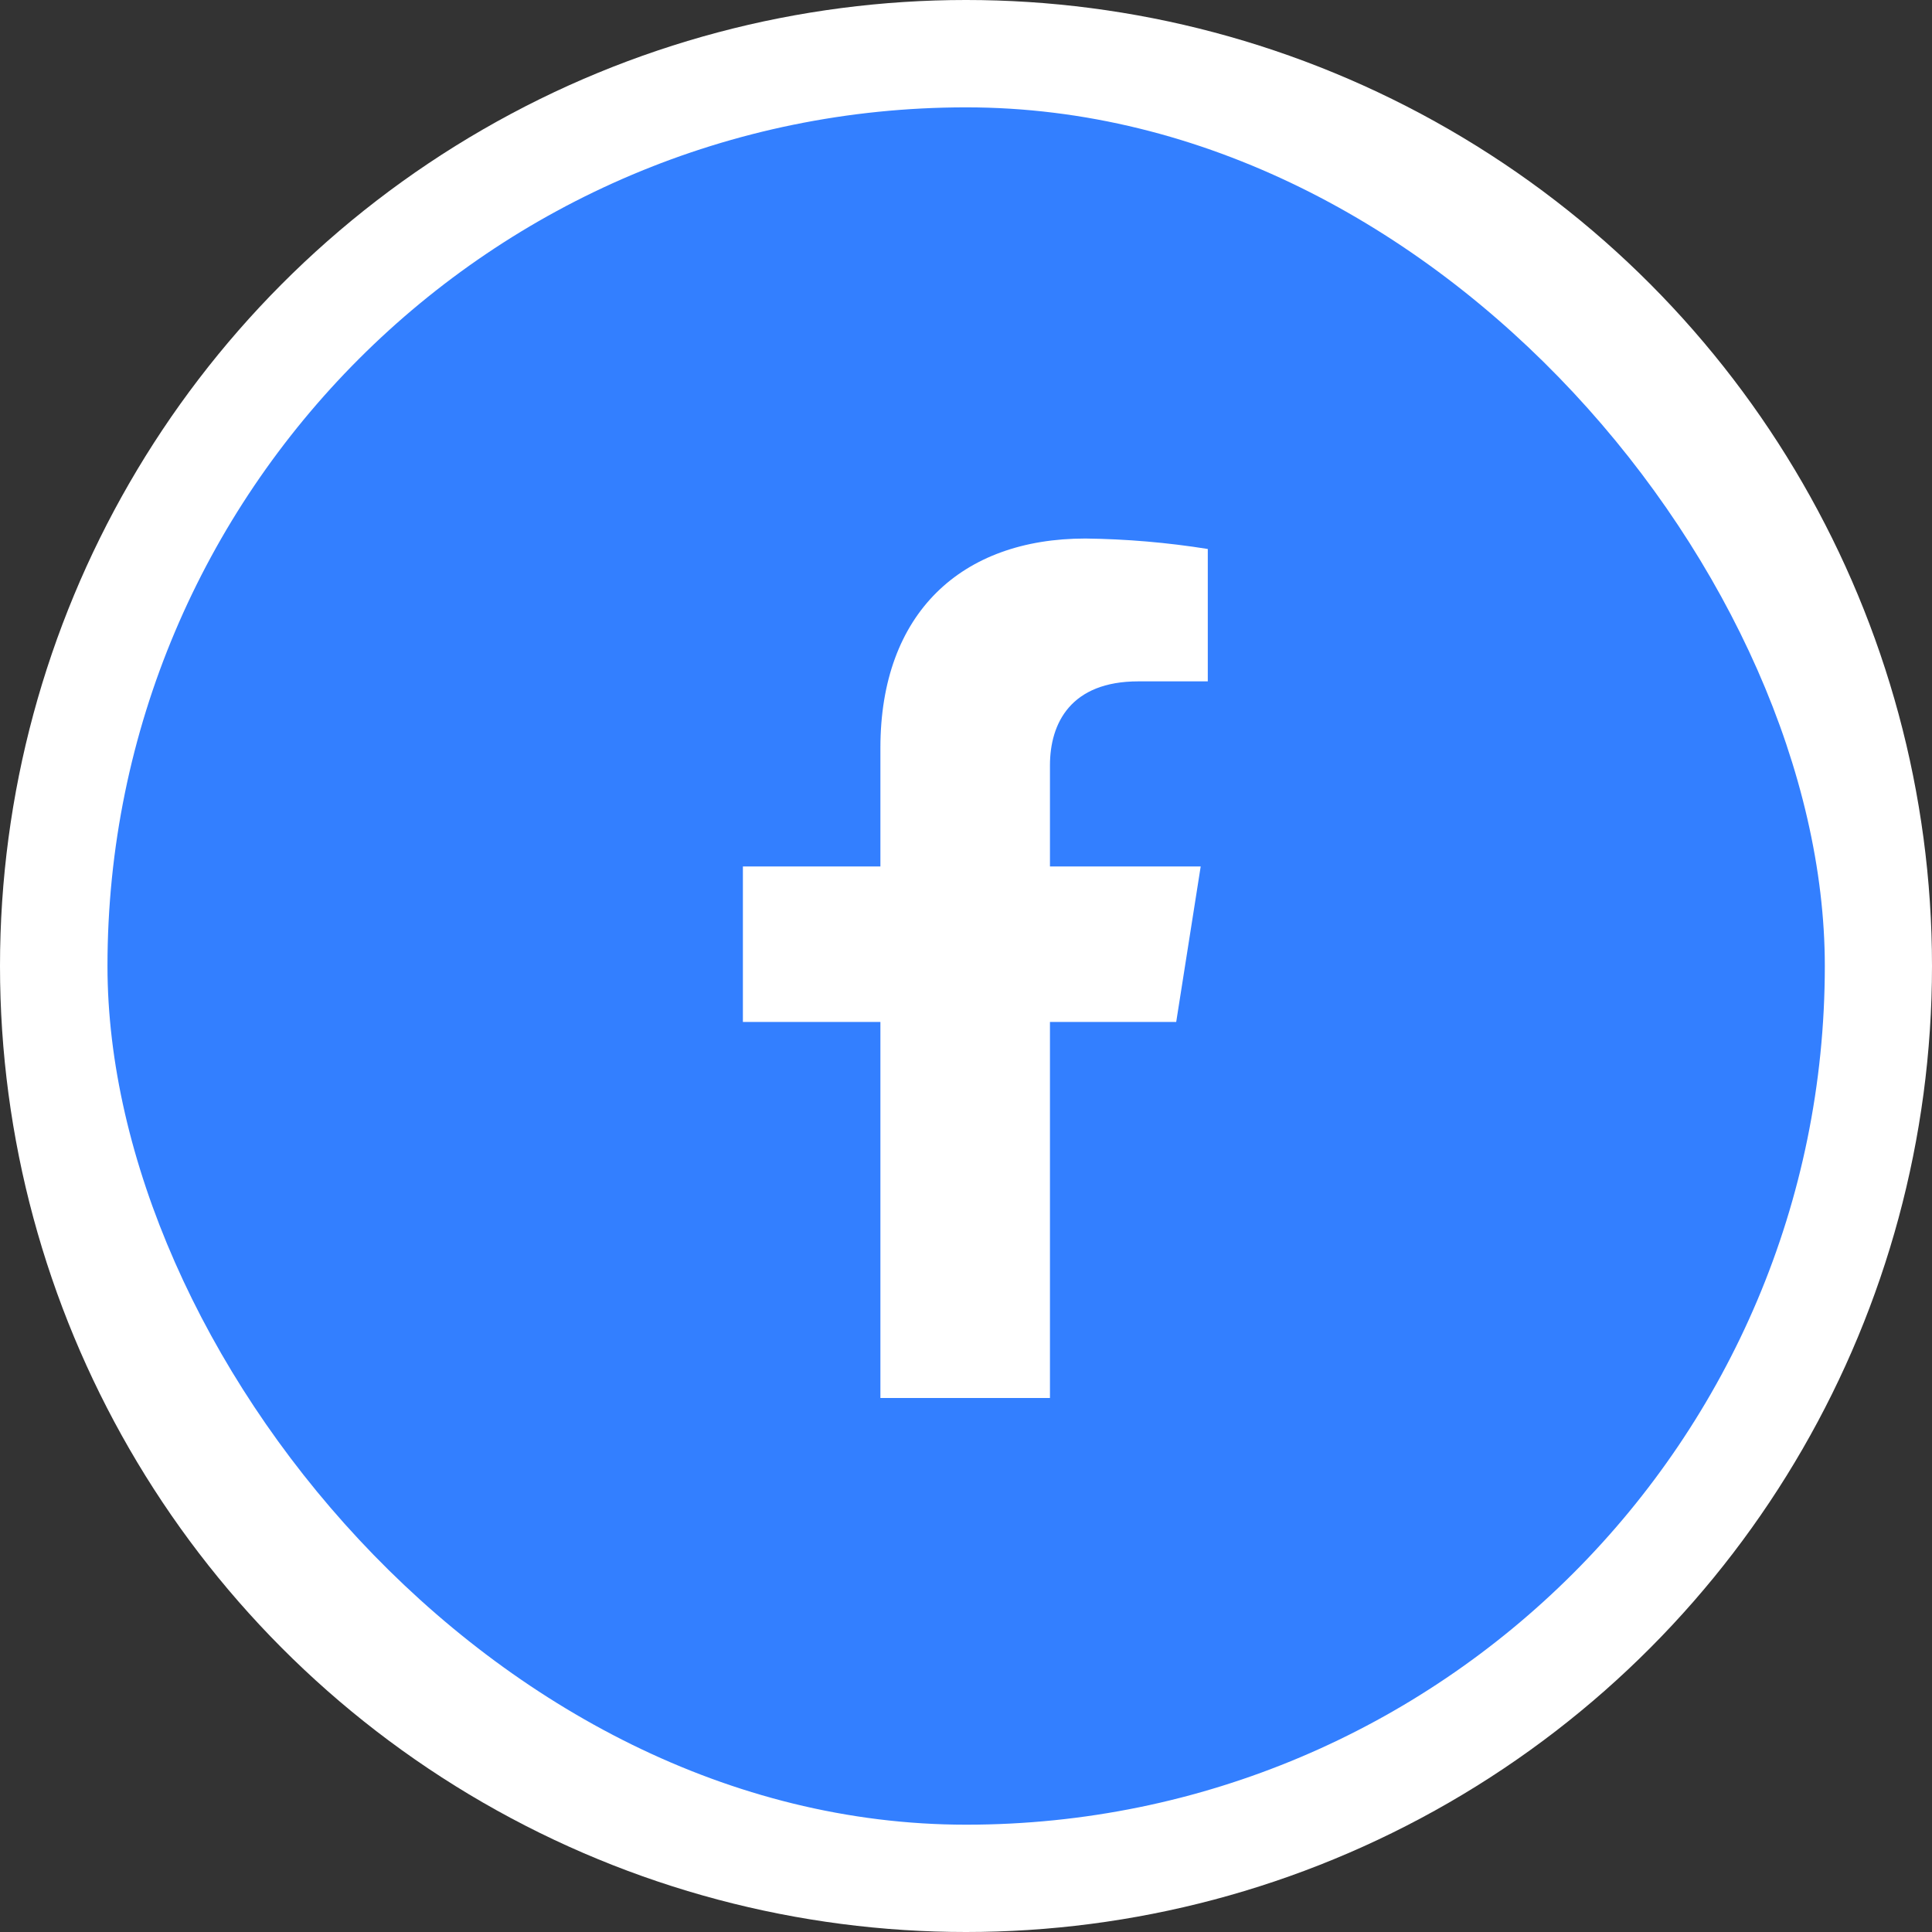 <svg width="46" height="46" viewBox="0 0 46 46" fill="none" xmlns="http://www.w3.org/2000/svg">
<rect x="0" y="0" width="46" height="46" fill="#333333" stroke="none"/>
<circle cx="23" cy="23" r="23" fill="white"/>
<rect x="2.559" y="2.556" width="40.889" height="40.889" rx="20.444" fill="#337FFF"/>
<path d="M28.005 24.332L28.588 20.63H24.999V18.224C24.999 17.212 25.5 16.223 27.102 16.223H28.757V13.071C27.793 12.917 26.82 12.834 25.844 12.822C22.89 12.822 20.962 14.598 20.962 17.808V20.63H17.688V24.332H20.962V33.285H24.999V24.332H28.005Z" fill="white"/>
</svg>
